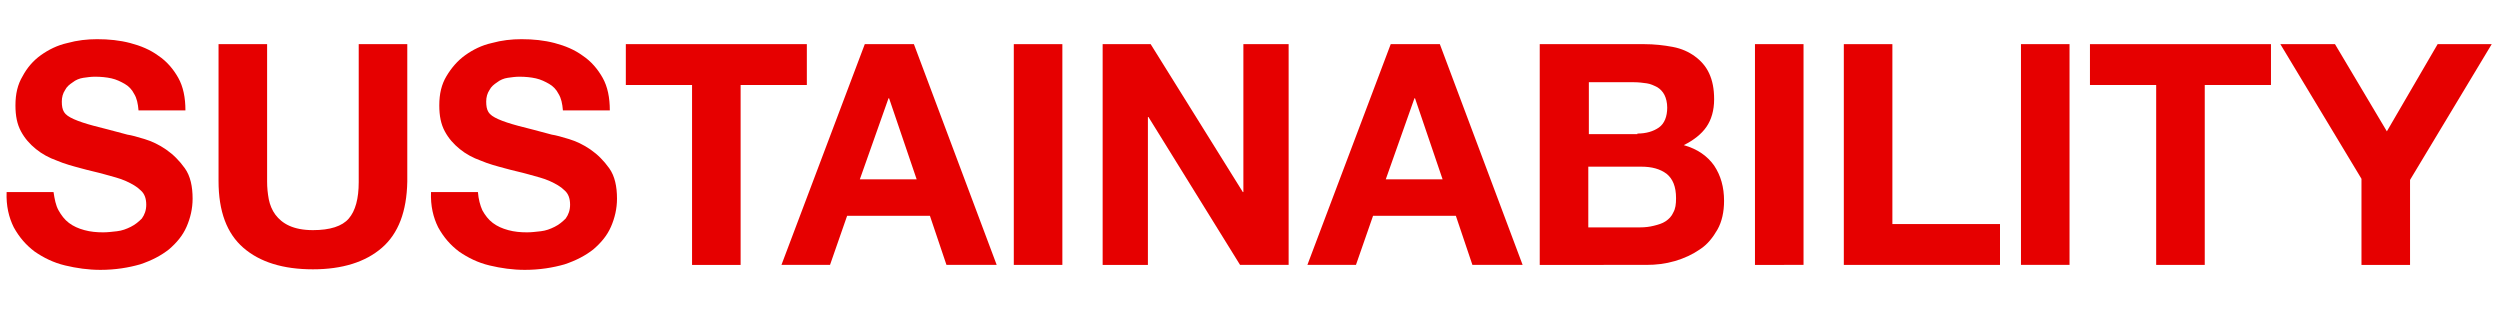 <?xml version="1.0" encoding="utf-8"?>
<!-- Generator: Adobe Illustrator 26.5.3, SVG Export Plug-In . SVG Version: 6.00 Build 0)  -->
<svg version="1.1" id="レイヤー_1" xmlns="http://www.w3.org/2000/svg" xmlns:xlink="http://www.w3.org/1999/xlink" x="0px"
	 y="0px" viewBox="0 0 453 56" style="enable-background:new 0 0 453 56;" xml:space="preserve">
<style type="text/css">
	.st0{fill:#E60000;}
</style>
<g>
	<path class="st0" d="M10.6,38.1c0.5,0.9,1.1,1.7,1.9,2.3c0.8,0.6,1.7,1,2.8,1.3s2.2,0.4,3.4,0.4c0.8,0,1.6-0.1,2.5-0.2
		c0.9-0.1,1.7-0.4,2.5-0.8c0.8-0.4,1.4-0.9,2-1.5c0.5-0.7,0.8-1.5,0.8-2.5c0-1.1-0.3-2-1-2.6c-0.7-0.7-1.6-1.2-2.7-1.7
		s-2.4-0.8-3.8-1.2s-2.9-0.7-4.3-1.1c-1.5-0.4-3-0.8-4.4-1.4c-1.4-0.5-2.7-1.2-3.8-2.1c-1.1-0.9-2-1.9-2.7-3.2s-1-2.8-1-4.7
		c0-2.1,0.4-3.8,1.3-5.3C4.9,12.3,6,11,7.4,10c1.4-1,3-1.8,4.8-2.2c1.8-0.5,3.6-0.7,5.4-0.7c2.1,0,4.1,0.2,6,0.7
		c1.9,0.5,3.6,1.2,5.1,2.3c1.5,1,2.7,2.4,3.6,4c0.9,1.6,1.3,3.6,1.3,5.9h-8.5c-0.1-1.2-0.3-2.2-0.8-3c-0.4-0.8-1-1.4-1.7-1.8
		c-0.7-0.4-1.5-0.8-2.4-1c-0.9-0.2-1.9-0.3-3-0.3c-0.7,0-1.4,0.1-2.1,0.2c-0.7,0.1-1.4,0.4-1.9,0.8c-0.6,0.4-1.1,0.8-1.4,1.4
		c-0.4,0.6-0.6,1.3-0.6,2.1c0,0.8,0.1,1.4,0.4,1.9c0.3,0.5,0.9,0.9,1.8,1.3c0.9,0.4,2.1,0.8,3.6,1.2c1.5,0.4,3.6,0.9,6.1,1.6
		c0.7,0.1,1.8,0.4,3.1,0.8c1.3,0.4,2.6,1,3.9,1.9c1.3,0.9,2.4,2,3.4,3.4c1,1.4,1.4,3.3,1.4,5.5c0,1.8-0.4,3.5-1.1,5.1
		c-0.7,1.6-1.8,2.9-3.2,4.1c-1.4,1.1-3.1,2-5.2,2.7c-2.1,0.6-4.5,1-7.2,1c-2.2,0-4.3-0.3-6.4-0.8c-2.1-0.5-3.9-1.4-5.5-2.5
		c-1.6-1.2-2.8-2.6-3.8-4.4c-0.9-1.8-1.4-3.9-1.3-6.4h8.5C9.9,36.1,10.1,37.2,10.6,38.1z"/>
	<path class="st0" d="M69.2,44.9c-3,2.6-7.2,3.9-12.5,3.9c-5.4,0-9.6-1.3-12.6-3.9c-3-2.6-4.5-6.6-4.5-12.1V8h8.8v24.9
		c0,1.1,0.1,2.1,0.3,3.2c0.2,1,0.6,2,1.2,2.8c0.6,0.8,1.4,1.5,2.5,2c1.1,0.5,2.5,0.8,4.3,0.8c3.1,0,5.3-0.7,6.5-2.1
		c1.2-1.4,1.8-3.6,1.8-6.6V8h8.8v24.9C73.7,38.3,72.2,42.3,69.2,44.9z"/>
	<path class="st0" d="M87.4,38.1c0.5,0.9,1.1,1.7,1.9,2.3c0.8,0.6,1.7,1,2.8,1.3s2.2,0.4,3.4,0.4c0.8,0,1.6-0.1,2.5-0.2
		c0.9-0.1,1.7-0.4,2.5-0.8c0.8-0.4,1.4-0.9,2-1.5c0.5-0.7,0.8-1.5,0.8-2.5c0-1.1-0.3-2-1-2.6c-0.7-0.7-1.6-1.2-2.7-1.7
		s-2.4-0.8-3.8-1.2s-2.9-0.7-4.3-1.1c-1.5-0.4-3-0.8-4.4-1.4c-1.4-0.5-2.7-1.2-3.8-2.1c-1.1-0.9-2-1.9-2.7-3.2s-1-2.8-1-4.7
		c0-2.1,0.4-3.8,1.3-5.3c0.9-1.5,2-2.8,3.4-3.8c1.4-1,3-1.8,4.8-2.2c1.8-0.5,3.6-0.7,5.4-0.7c2.1,0,4.1,0.2,6,0.7
		c1.9,0.5,3.6,1.2,5.1,2.3c1.5,1,2.7,2.4,3.6,4c0.9,1.6,1.3,3.6,1.3,5.9H102c-0.1-1.2-0.3-2.2-0.8-3c-0.4-0.8-1-1.4-1.7-1.8
		c-0.7-0.4-1.5-0.8-2.4-1c-0.9-0.2-1.9-0.3-3-0.3c-0.7,0-1.4,0.1-2.1,0.2c-0.7,0.1-1.4,0.4-1.9,0.8c-0.6,0.4-1.1,0.8-1.4,1.4
		c-0.4,0.6-0.6,1.3-0.6,2.1c0,0.8,0.1,1.4,0.4,1.9c0.3,0.5,0.9,0.9,1.8,1.3c0.9,0.4,2.1,0.8,3.6,1.2c1.5,0.4,3.6,0.9,6.1,1.6
		c0.7,0.1,1.8,0.4,3.1,0.8c1.3,0.4,2.6,1,3.9,1.9c1.3,0.9,2.4,2,3.4,3.4c1,1.4,1.4,3.3,1.4,5.5c0,1.8-0.4,3.5-1.1,5.1
		c-0.7,1.6-1.8,2.9-3.2,4.1c-1.4,1.1-3.1,2-5.2,2.7c-2.1,0.6-4.5,1-7.2,1c-2.2,0-4.3-0.3-6.4-0.8c-2.1-0.5-3.9-1.4-5.5-2.5
		c-1.6-1.2-2.8-2.6-3.8-4.4c-0.9-1.8-1.4-3.9-1.3-6.4h8.5C86.7,36.1,87,37.2,87.4,38.1z"/>
	<path class="st0" d="M113.4,15.4V8h32.8v7.4h-12V48h-8.8V15.4H113.4z"/>
	<path class="st0" d="M165.6,8l15,40h-9.1l-3-8.9h-15l-3.1,8.9h-8.8l15.1-40H165.6z M166.1,32.5l-5-14.7h-0.1l-5.2,14.7H166.1z"/>
	<path class="st0" d="M192.5,8v40h-8.8V8H192.5z"/>
	<path class="st0" d="M208.5,8l16.7,26.8h0.1V8h8.2v40h-8.8l-16.6-26.8H208V48h-8.2V8H208.5z"/>
	<path class="st0" d="M260.9,8l15,40h-9.1l-3-8.9h-15l-3.1,8.9h-8.8l15.1-40H260.9z M261.4,32.5l-5-14.7h-0.1l-5.2,14.7H261.4z"/>
	<path class="st0" d="M297.9,8c1.9,0,3.6,0.2,5.2,0.5c1.6,0.3,2.9,0.9,4,1.7c1.1,0.8,2,1.8,2.6,3.1c0.6,1.3,0.9,2.8,0.9,4.7
		c0,2-0.5,3.7-1.4,5c-0.9,1.3-2.3,2.4-4.1,3.3c2.5,0.7,4.3,2,5.5,3.7c1.2,1.8,1.8,3.9,1.8,6.4c0,2-0.4,3.8-1.2,5.2s-1.8,2.7-3.2,3.6
		c-1.3,0.9-2.8,1.6-4.5,2.1s-3.4,0.7-5.2,0.7H279V8H297.9z M296.7,24.2c1.6,0,2.9-0.4,3.9-1.1c1-0.7,1.5-2,1.5-3.6
		c0-0.9-0.2-1.7-0.5-2.3c-0.3-0.6-0.8-1.1-1.3-1.4c-0.6-0.3-1.2-0.6-1.9-0.7c-0.7-0.1-1.5-0.2-2.3-0.2h-8.2v9.4H296.7z M297.2,41.2
		c0.9,0,1.7-0.1,2.5-0.3c0.8-0.2,1.5-0.4,2.1-0.8c0.6-0.4,1.1-0.9,1.4-1.6c0.4-0.7,0.5-1.5,0.5-2.6c0-2.1-0.6-3.5-1.7-4.4
		c-1.2-0.9-2.7-1.3-4.6-1.3h-9.6v11H297.2z"/>
	<path class="st0" d="M326.8,8v40H318V8H326.8z"/>
	<path class="st0" d="M342.9,8v32.6h19.5V48h-28.3V8H342.9z"/>
	<path class="st0" d="M375,8v40h-8.8V8H375z"/>
	<path class="st0" d="M378.7,15.4V8h32.8v7.4h-12V48h-8.8V15.4H378.7z"/>
	<path class="st0" d="M413.2,8h9.9l9.4,15.8L441.7,8h9.8l-14.8,24.6V48h-8.8V32.4L413.2,8z"/>
</g>
</svg>
